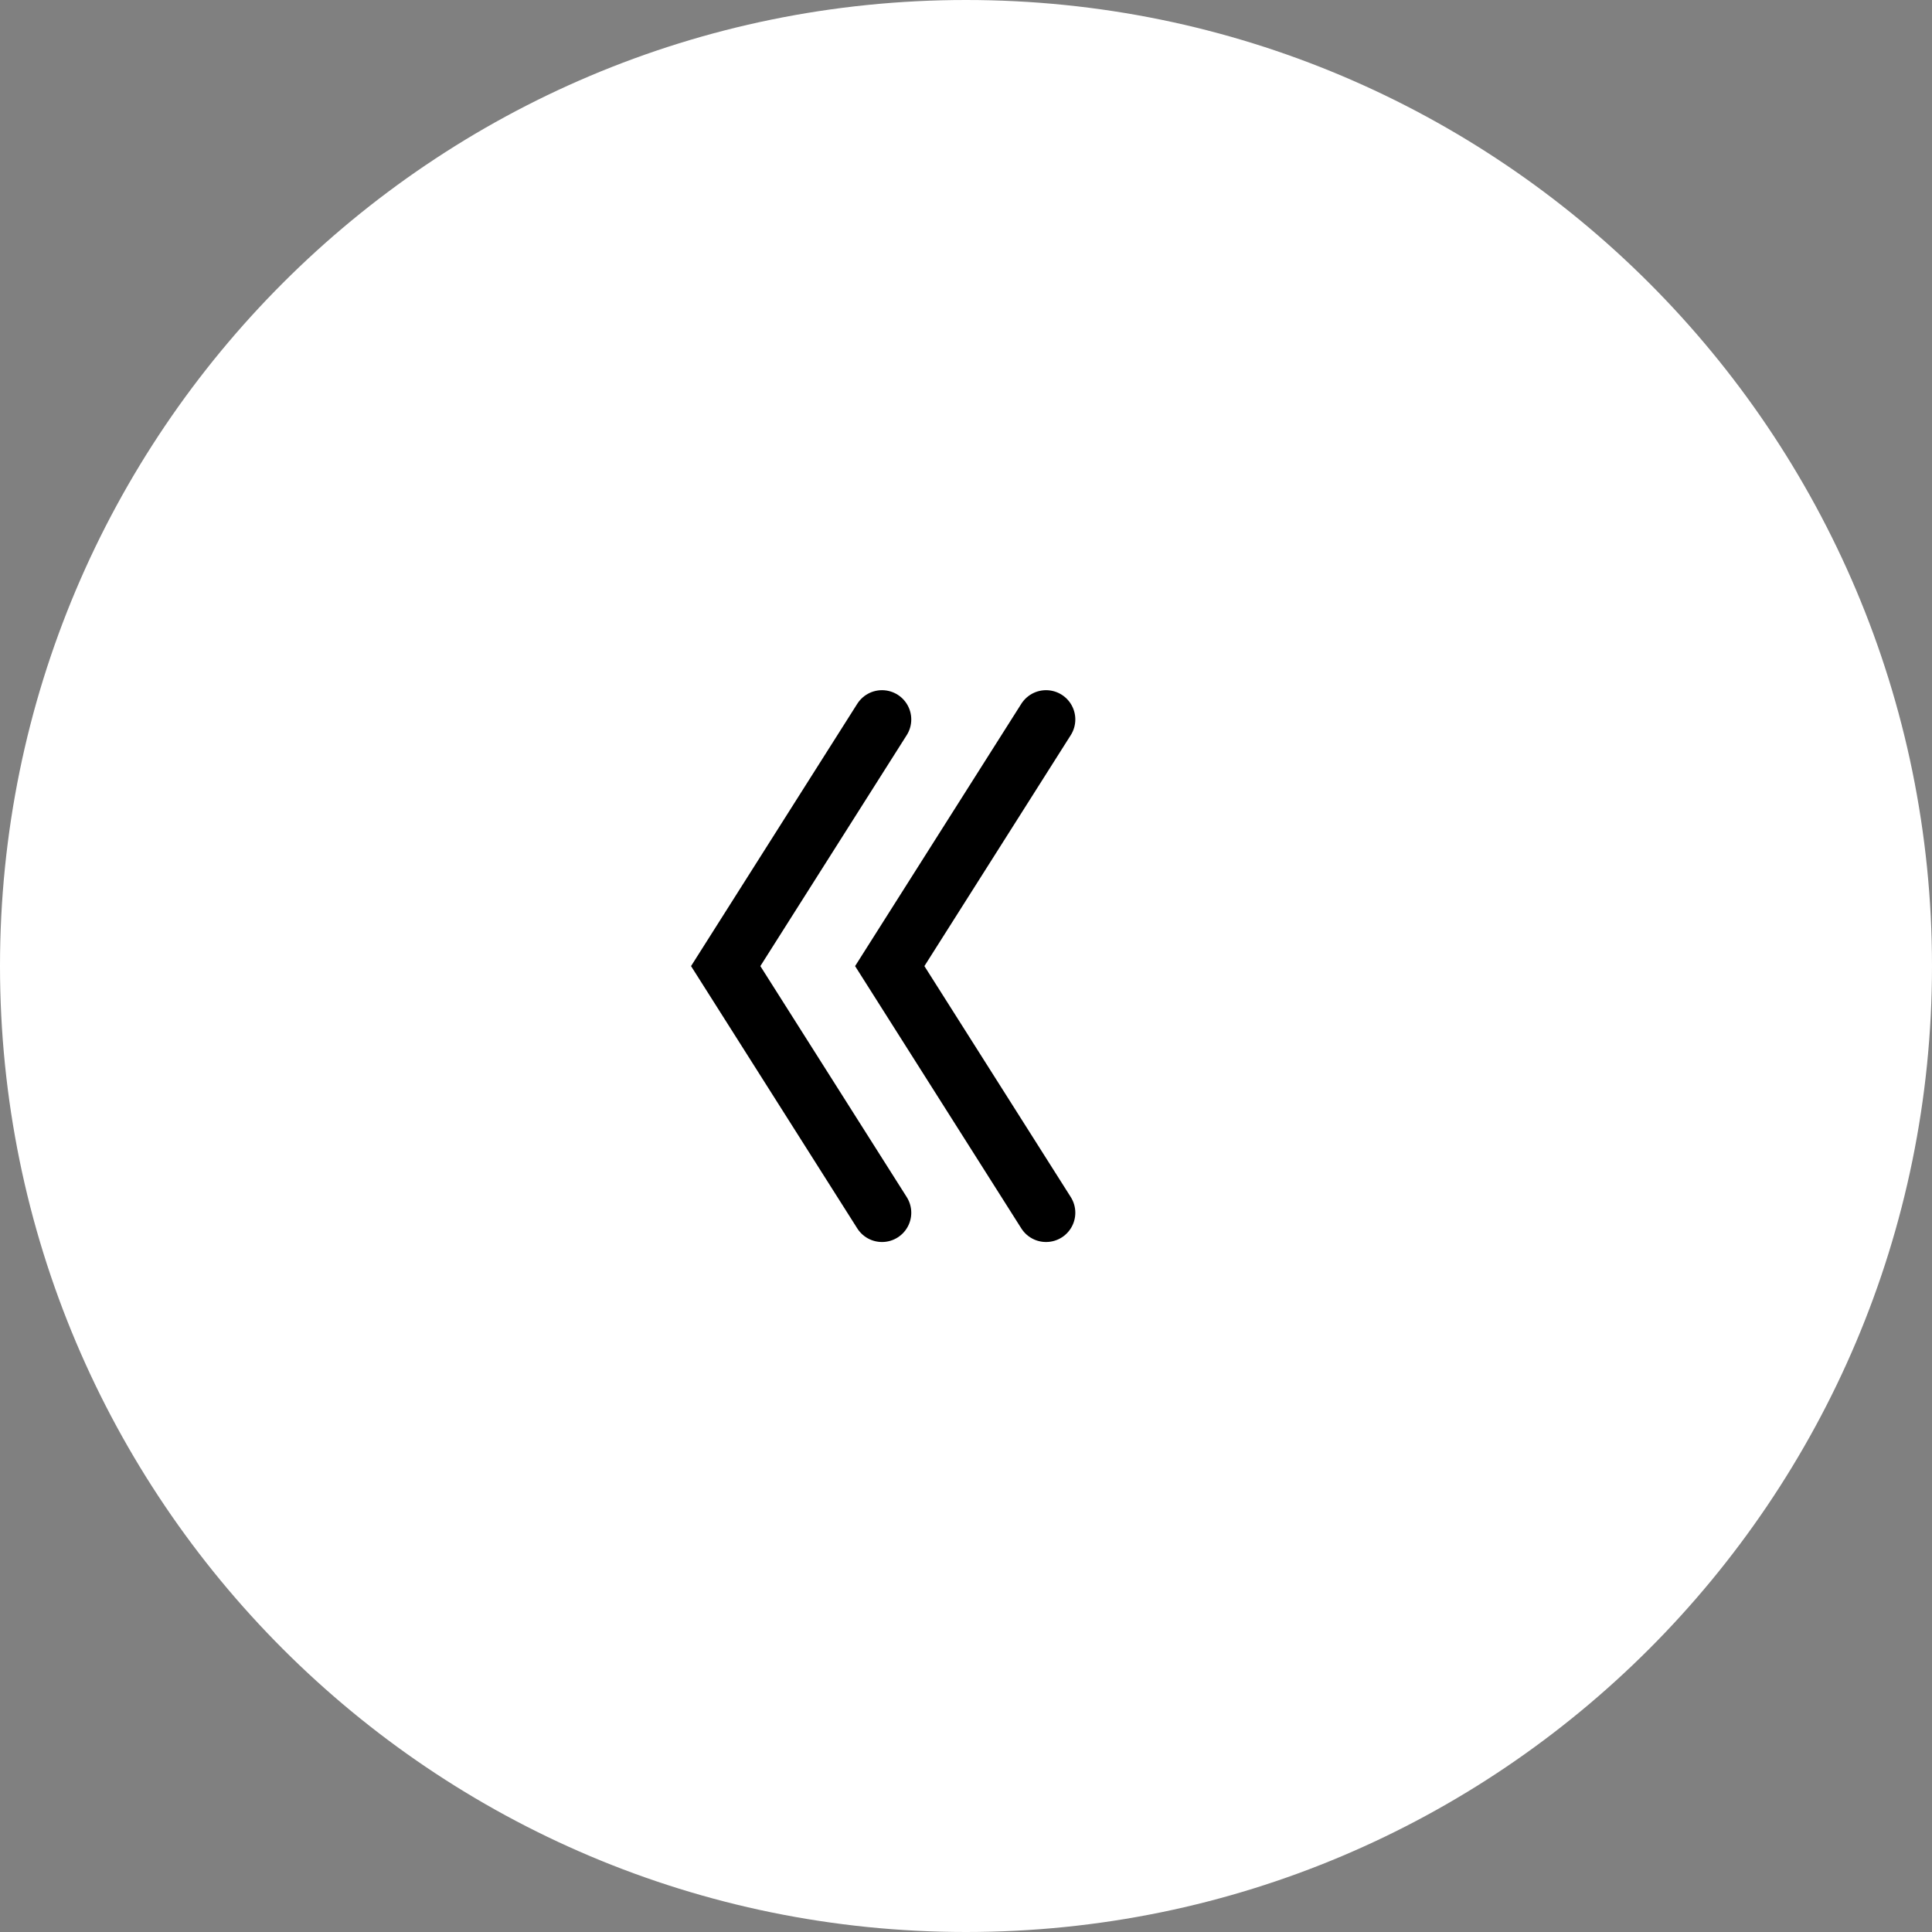 <?xml version="1.0" encoding="UTF-8" standalone="no"?>
<svg
   xmlns:osb="http://www.openswatchbook.org/uri/2009/osb"
   xmlns:dc="http://purl.org/dc/elements/1.1/"
   xmlns:cc="http://creativecommons.org/ns#"
   xmlns:rdf="http://www.w3.org/1999/02/22-rdf-syntax-ns#"
   xmlns:svg="http://www.w3.org/2000/svg"
   xmlns="http://www.w3.org/2000/svg"
   xmlns:sodipodi="http://sodipodi.sourceforge.net/DTD/sodipodi-0.dtd"
   xmlns:inkscape="http://www.inkscape.org/namespaces/inkscape"
   version="1.1"
   id="svg12527"
   viewBox="0 0 82.5 82.5"
   height="23.283mm"
   width="23.283mm"
   inkscape:version="0.91 r13725"
   sodipodi:docname="prev_i.svg">
  <rect x="0" y="0" width="82.5" height="82.5" fill="#808080" stroke="none"/>
  <sodipodi:namedview
     pagecolor="#ffffff"
     bordercolor="#666666"
     borderopacity="1"
     objecttolerance="10"
     gridtolerance="10"
     guidetolerance="10"
     inkscape:pageopacity="0"
     inkscape:pageshadow="2"
     inkscape:window-width="1920"
     inkscape:window-height="1017"
     id="namedview13"
     showgrid="false"
     showguides="false"
     inkscape:object-nodes="true"
     inkscape:zoom="5.7597063"
     inkscape:cx="-4.7157117"
     inkscape:cy="41.45152"
     inkscape:window-x="0"
     inkscape:window-y="27"
     inkscape:window-maximized="1"
     inkscape:current-layer="svg12527" />
  <defs
     id="defs12529">
    <linearGradient
       id="linearGradient12897">
      <stop
         style="stop-color:#000000;stop-opacity:1;"
         offset="0"
         id="stop12899" />
    </linearGradient>
    <linearGradient
       id="blanc"
       osb:paint="solid">
      <stop
         style="stop-color:#ffffff;stop-opacity:1;"
         offset="0"
         id="stop12893" />
    </linearGradient>
    <linearGradient
       gradientTransform="matrix(-1,0,0,1,82.5,-4.8)"
       osb:paint="solid"
       id="noir">
      <stop
         id="stop13582"
         offset="0"
         style="stop-color:#000000;stop-opacity:1;" />
    </linearGradient>
  </defs>
  <g
     id="g13005"
     transform="matrix(-1,0,0,1,82.5,0)">
    <g
       transform="matrix(-1.25,0,0,-1.25,41.25,0)"
       id="g78"
       style="fill:url(#blanc)">
      <path
         inkscape:connector-curvature="0"
         id="path80"
         style="fill:url(#blanc);fill-opacity:1;fill-rule:nonzero;stroke:none"
         d="m 0,0 c -18.225,0 -33,-14.774 -33,-33 0,-18.225 14.775,-33 33,-33 18.225,0 33,14.775 33,33 C 33,-14.774 18.225,0 0,0" />
    </g>
    <path
       id="path12930"
       style="opacity:1;fill:none;fill-opacity:1;stroke:url(#noir);stroke-width:2.5;stroke-linecap:round;stroke-linejoin:miter;stroke-miterlimit:4;stroke-dasharray:none;stroke-opacity:1"
       d="M 37.832,51.786 44.506,41.254 37.832,30.722 m 7.005,0 6.674,10.532 -6.674,10.532"
       inkscape:connector-curvature="0"
       sodipodi:nodetypes="cccccc" />
  </g>
  <g
     id="g12922"
     transform="translate(-5.399,0)" />
</svg>
